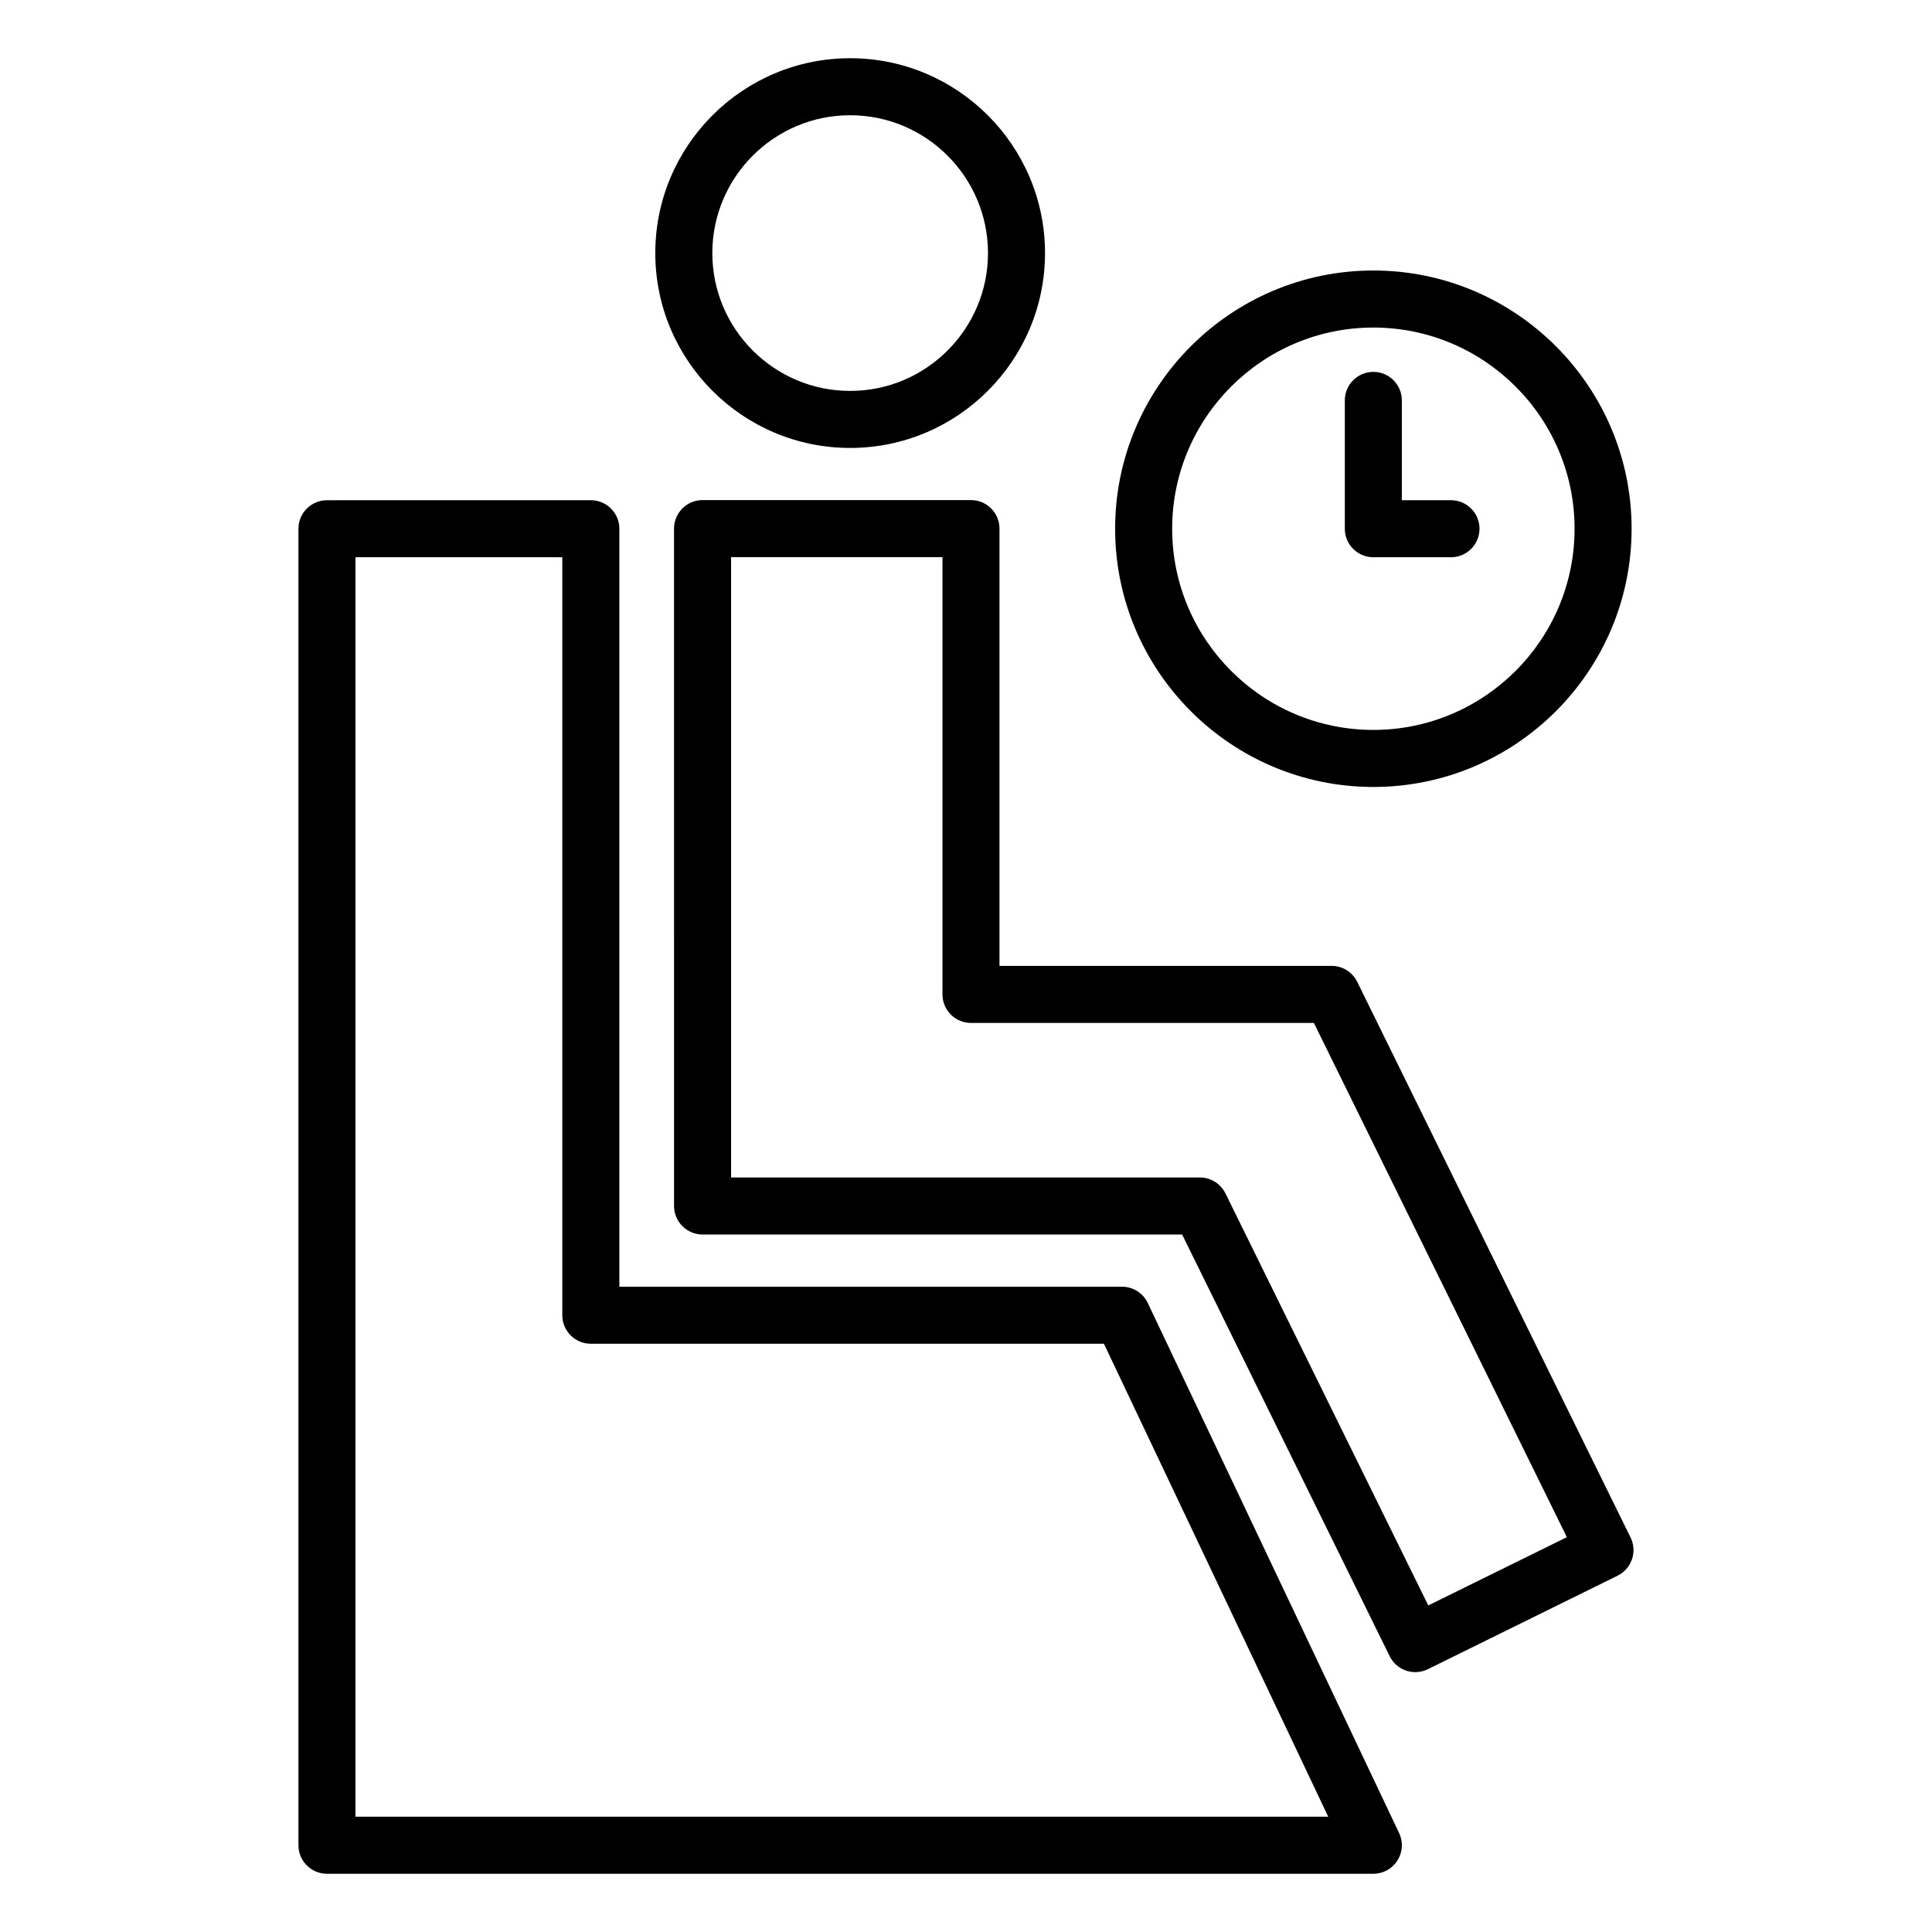 <?xml version="1.0" encoding="UTF-8"?>
<!-- Uploaded to: ICON Repo, www.svgrepo.com, Generator: ICON Repo Mixer Tools -->
<svg fill="#000000" width="800px" height="800px" version="1.1" viewBox="144 144 512 512" xmlns="http://www.w3.org/2000/svg">
 <g>
  <path d="m369.3 262.71c28.477 0 51.641-23.164 51.641-51.641 0-28.477-23.164-51.641-51.641-51.641-28.477 0-51.641 23.164-51.641 51.641 0 28.477 23.164 51.641 51.641 51.641zm0-88.168c20.141 0 36.527 16.383 36.527 36.527 0 20.141-16.383 36.527-36.527 36.527-20.141 0-36.527-16.383-36.527-36.527 0.004-20.145 16.387-36.527 36.527-36.527z"/>
  <path d="m576.12 551.46-72.445-147.27c-1.27-2.582-3.902-4.223-6.781-4.223h-88.02v-115.88c0-4.172-3.387-7.559-7.559-7.559h-71.133c-4.172 0-7.559 3.387-7.559 7.559l0.004 179.51c0 4.172 3.387 7.559 7.559 7.559h127.09l55 111.75c0.887 1.801 2.449 3.18 4.348 3.824 0.793 0.27 1.613 0.402 2.434 0.402 1.145 0 2.293-0.262 3.34-0.777l50.281-24.785c3.742-1.852 5.281-6.375 3.441-10.121zm-53.613 17.996-53.75-109.19c-1.27-2.582-3.902-4.223-6.781-4.223h-124.23v-164.39h56.02v115.88c0 4.172 3.387 7.559 7.559 7.559h90.871l67.039 136.27z"/>
  <path d="m223.09 284.12v348.89c0 4.172 3.387 7.559 7.559 7.559h277.3c2.594 0 5.004-1.328 6.387-3.519 1.387-2.188 1.555-4.934 0.441-7.277l-66.602-140.46c-1.25-2.637-3.91-4.32-6.828-4.32h-133.21v-200.87c0-4.172-3.387-7.559-7.559-7.559l-69.926 0.004c-4.172 0-7.559 3.383-7.559 7.555zm15.113 7.559h54.812v200.87c0 4.172 3.387 7.559 7.559 7.559h135.98l59.441 125.34h-257.8z"/>
  <path d="m439.52 284.12c0 37.73 30.699 68.434 68.434 68.434 37.738 0 68.438-30.699 68.438-68.434 0-37.73-30.699-68.434-68.438-68.434-37.73 0.004-68.434 30.703-68.434 68.434zm121.76 0c0 29.402-23.922 53.316-53.324 53.316-29.402 0.004-53.32-23.914-53.32-53.316s23.918-53.316 53.316-53.316c29.406 0 53.328 23.914 53.328 53.316z"/>
  <path d="m500.39 250.11v34.008c0 4.172 3.387 7.559 7.559 7.559h20.574c4.172 0 7.559-3.387 7.559-7.559s-3.387-7.559-7.559-7.559h-13.02v-26.449c0-4.172-3.387-7.559-7.559-7.559-4.168 0.004-7.555 3.387-7.555 7.559z"/>
 </g>
</svg>